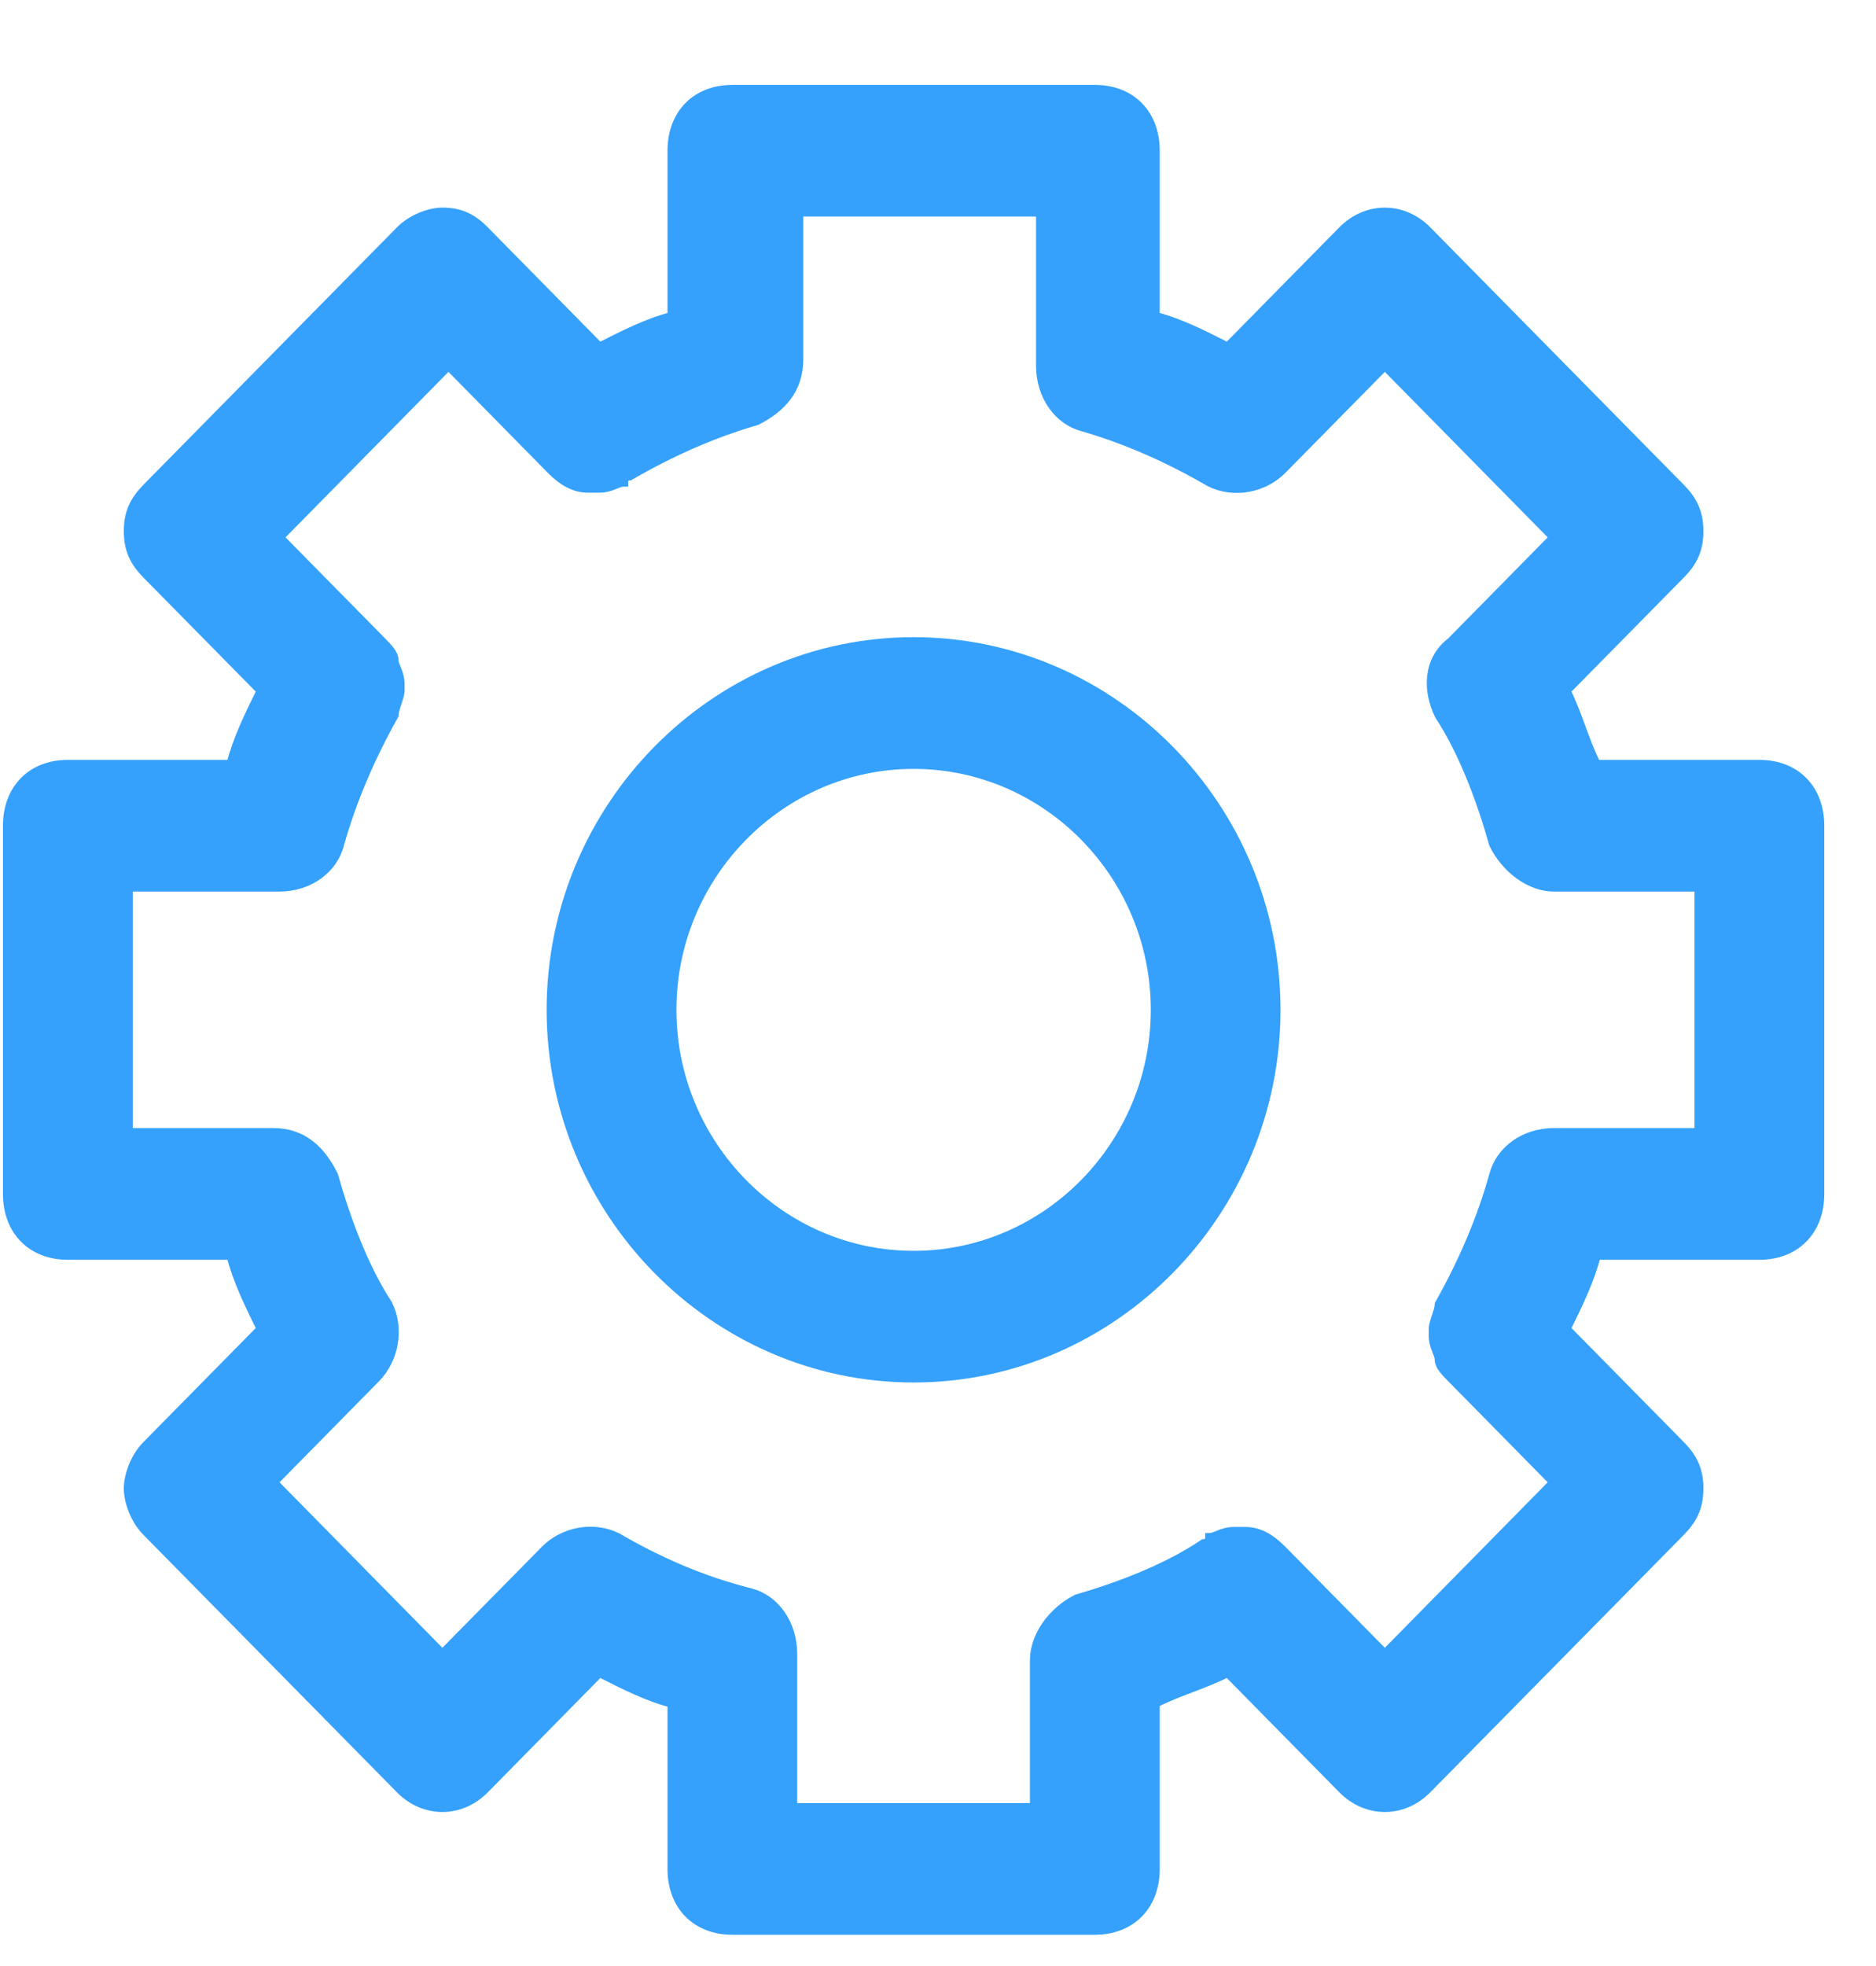 <svg width="21" height="22" viewBox="0 0 21 22" fill="none" xmlns="http://www.w3.org/2000/svg">
<path d="M12.256 21.6H8.198C7.792 21.6 7.522 21.325 7.522 20.913V19.059C7.251 18.991 6.981 18.853 6.71 18.716L5.425 20.021C5.155 20.295 4.749 20.295 4.479 20.021L1.638 17.137C1.503 16.999 1.436 16.793 1.436 16.656C1.436 16.519 1.503 16.313 1.638 16.175L2.923 14.871C2.788 14.596 2.653 14.321 2.585 14.047H0.759C0.354 14.047 0.083 13.772 0.083 13.36V9.24C0.083 8.828 0.354 8.553 0.759 8.553H2.585C2.653 8.279 2.788 8.004 2.923 7.729L1.638 6.425C1.503 6.287 1.436 6.15 1.436 5.944C1.436 5.738 1.503 5.601 1.638 5.463L4.479 2.579C4.614 2.442 4.817 2.373 4.952 2.373C5.155 2.373 5.29 2.442 5.425 2.579L6.71 3.884C6.981 3.747 7.251 3.609 7.522 3.541V1.687C7.522 1.275 7.792 1 8.198 1H12.256C12.662 1 12.932 1.275 12.932 1.687V3.541C13.203 3.609 13.473 3.747 13.743 3.884L15.028 2.579C15.299 2.305 15.705 2.305 15.975 2.579L18.816 5.463C18.951 5.601 19.018 5.738 19.018 5.944C19.018 6.15 18.951 6.287 18.816 6.425L17.531 7.729C17.666 8.004 17.733 8.279 17.869 8.553H19.695C20.1 8.553 20.371 8.828 20.371 9.24V13.36C20.371 13.772 20.1 14.047 19.695 14.047H17.869C17.801 14.321 17.666 14.596 17.531 14.871L18.816 16.175C18.951 16.313 19.018 16.45 19.018 16.656C19.018 16.862 18.951 16.999 18.816 17.137L15.975 20.021C15.705 20.295 15.299 20.295 15.028 20.021L13.743 18.716C13.473 18.853 13.203 18.922 12.932 19.059V20.913C12.932 21.325 12.662 21.6 12.256 21.6ZM8.874 20.227H11.579V18.579C11.579 18.304 11.782 18.029 12.053 17.892C12.526 17.755 13.067 17.549 13.473 17.274C13.473 17.274 13.541 17.274 13.541 17.205C13.608 17.205 13.676 17.137 13.811 17.137C13.879 17.137 13.879 17.137 13.946 17.137C14.082 17.137 14.217 17.205 14.352 17.343L15.502 18.51L17.395 16.587L16.246 15.42C16.178 15.351 16.11 15.283 16.11 15.214C16.11 15.145 16.043 15.077 16.043 14.939V14.871C16.043 14.802 16.11 14.665 16.11 14.596C16.381 14.115 16.584 13.635 16.719 13.154C16.787 12.879 17.057 12.673 17.395 12.673H19.018V9.927H17.395C17.125 9.927 16.854 9.721 16.719 9.446C16.584 8.965 16.381 8.416 16.11 8.004C15.975 7.729 15.975 7.386 16.246 7.18L17.395 6.013L15.502 4.09L14.352 5.257C14.149 5.463 13.811 5.532 13.541 5.395C13.067 5.12 12.594 4.914 12.12 4.777C11.85 4.708 11.647 4.433 11.647 4.09V2.373H8.942V4.021C8.942 4.365 8.739 4.571 8.469 4.708C7.995 4.845 7.522 5.051 7.048 5.326C7.048 5.326 6.981 5.326 6.981 5.395C6.913 5.395 6.846 5.463 6.71 5.463C6.643 5.463 6.643 5.463 6.575 5.463C6.44 5.463 6.305 5.395 6.169 5.257L5.02 4.09L3.126 6.013L4.276 7.18C4.343 7.249 4.411 7.317 4.411 7.386C4.411 7.455 4.479 7.523 4.479 7.661V7.729C4.479 7.798 4.411 7.935 4.411 8.004C4.141 8.485 3.938 8.965 3.802 9.446C3.735 9.721 3.464 9.927 3.126 9.927H1.436V12.673H3.059C3.397 12.673 3.6 12.879 3.735 13.154C3.87 13.635 4.073 14.184 4.343 14.596C4.479 14.871 4.411 15.214 4.208 15.42L3.059 16.587L4.952 18.51L6.102 17.343C6.305 17.137 6.643 17.068 6.913 17.205C7.387 17.48 7.86 17.686 8.401 17.823C8.672 17.892 8.874 18.167 8.874 18.51V20.227Z" fill="#35A1FC"/>
<path d="M10.227 15.42C7.995 15.42 6.169 13.566 6.169 11.3C6.169 9.034 7.995 7.18 10.227 7.18C12.459 7.18 14.284 9.034 14.284 11.3C14.284 13.566 12.459 15.42 10.227 15.42ZM10.227 8.554C8.739 8.554 7.522 9.79 7.522 11.3C7.522 12.811 8.739 14.047 10.227 14.047C11.715 14.047 12.932 12.811 12.932 11.3C12.932 9.79 11.715 8.554 10.227 8.554Z" fill="#35A1FC"/>
<path d="M12.256 21.6H8.198C7.792 21.6 7.522 21.325 7.522 20.913V19.059C7.251 18.991 6.981 18.853 6.71 18.716L5.425 20.021C5.155 20.295 4.749 20.295 4.479 20.021L1.638 17.137C1.503 16.999 1.436 16.793 1.436 16.656C1.436 16.519 1.503 16.313 1.638 16.175L2.923 14.871C2.788 14.596 2.653 14.321 2.585 14.047H0.759C0.354 14.047 0.083 13.772 0.083 13.36V9.24C0.083 8.828 0.354 8.553 0.759 8.553H2.585C2.653 8.279 2.788 8.004 2.923 7.729L1.638 6.425C1.503 6.287 1.436 6.15 1.436 5.944C1.436 5.738 1.503 5.601 1.638 5.463L4.479 2.579C4.614 2.442 4.817 2.373 4.952 2.373C5.155 2.373 5.29 2.442 5.425 2.579L6.71 3.884C6.981 3.747 7.251 3.609 7.522 3.541V1.687C7.522 1.275 7.792 1 8.198 1H12.256C12.662 1 12.932 1.275 12.932 1.687V3.541C13.203 3.609 13.473 3.747 13.743 3.884L15.028 2.579C15.299 2.305 15.705 2.305 15.975 2.579L18.816 5.463C18.951 5.601 19.018 5.738 19.018 5.944C19.018 6.15 18.951 6.287 18.816 6.425L17.531 7.729C17.666 8.004 17.733 8.279 17.869 8.553H19.695C20.1 8.553 20.371 8.828 20.371 9.24V13.36C20.371 13.772 20.1 14.047 19.695 14.047H17.869C17.801 14.321 17.666 14.596 17.531 14.871L18.816 16.175C18.951 16.313 19.018 16.45 19.018 16.656C19.018 16.862 18.951 16.999 18.816 17.137L15.975 20.021C15.705 20.295 15.299 20.295 15.028 20.021L13.743 18.716C13.473 18.853 13.203 18.922 12.932 19.059V20.913C12.932 21.325 12.662 21.6 12.256 21.6ZM8.874 20.227H11.579V18.579C11.579 18.304 11.782 18.029 12.053 17.892C12.526 17.755 13.067 17.549 13.473 17.274C13.473 17.274 13.541 17.274 13.541 17.205C13.608 17.205 13.676 17.137 13.811 17.137C13.879 17.137 13.879 17.137 13.946 17.137C14.082 17.137 14.217 17.205 14.352 17.343L15.502 18.51L17.395 16.587L16.246 15.42C16.178 15.351 16.11 15.283 16.11 15.214C16.11 15.145 16.043 15.077 16.043 14.939V14.871C16.043 14.802 16.11 14.665 16.11 14.596C16.381 14.115 16.584 13.635 16.719 13.154C16.787 12.879 17.057 12.673 17.395 12.673H19.018V9.927H17.395C17.125 9.927 16.854 9.721 16.719 9.446C16.584 8.965 16.381 8.416 16.11 8.004C15.975 7.729 15.975 7.386 16.246 7.18L17.395 6.013L15.502 4.09L14.352 5.257C14.149 5.463 13.811 5.532 13.541 5.395C13.067 5.12 12.594 4.914 12.12 4.777C11.85 4.708 11.647 4.433 11.647 4.09V2.373H8.942V4.021C8.942 4.365 8.739 4.571 8.469 4.708C7.995 4.845 7.522 5.051 7.048 5.326C7.048 5.326 6.981 5.326 6.981 5.395C6.913 5.395 6.846 5.463 6.71 5.463C6.643 5.463 6.643 5.463 6.575 5.463C6.44 5.463 6.305 5.395 6.169 5.257L5.02 4.09L3.126 6.013L4.276 7.18C4.343 7.249 4.411 7.317 4.411 7.386C4.411 7.455 4.479 7.523 4.479 7.661V7.729C4.479 7.798 4.411 7.935 4.411 8.004C4.141 8.485 3.938 8.965 3.802 9.446C3.735 9.721 3.464 9.927 3.126 9.927H1.436V12.673H3.059C3.397 12.673 3.6 12.879 3.735 13.154C3.87 13.635 4.073 14.184 4.343 14.596C4.479 14.871 4.411 15.214 4.208 15.42L3.059 16.587L4.952 18.51L6.102 17.343C6.305 17.137 6.643 17.068 6.913 17.205C7.387 17.48 7.86 17.686 8.401 17.823C8.672 17.892 8.874 18.167 8.874 18.51V20.227Z" stroke="#35A1FC" stroke-width="0.1"/>
<path d="M10.227 15.42C7.995 15.42 6.169 13.566 6.169 11.3C6.169 9.034 7.995 7.18 10.227 7.18C12.459 7.18 14.284 9.034 14.284 11.3C14.284 13.566 12.459 15.42 10.227 15.42ZM10.227 8.554C8.739 8.554 7.522 9.79 7.522 11.3C7.522 12.811 8.739 14.047 10.227 14.047C11.715 14.047 12.932 12.811 12.932 11.3C12.932 9.79 11.715 8.554 10.227 8.554Z" stroke="#35A1FC" stroke-width="0.1"/>
</svg>
